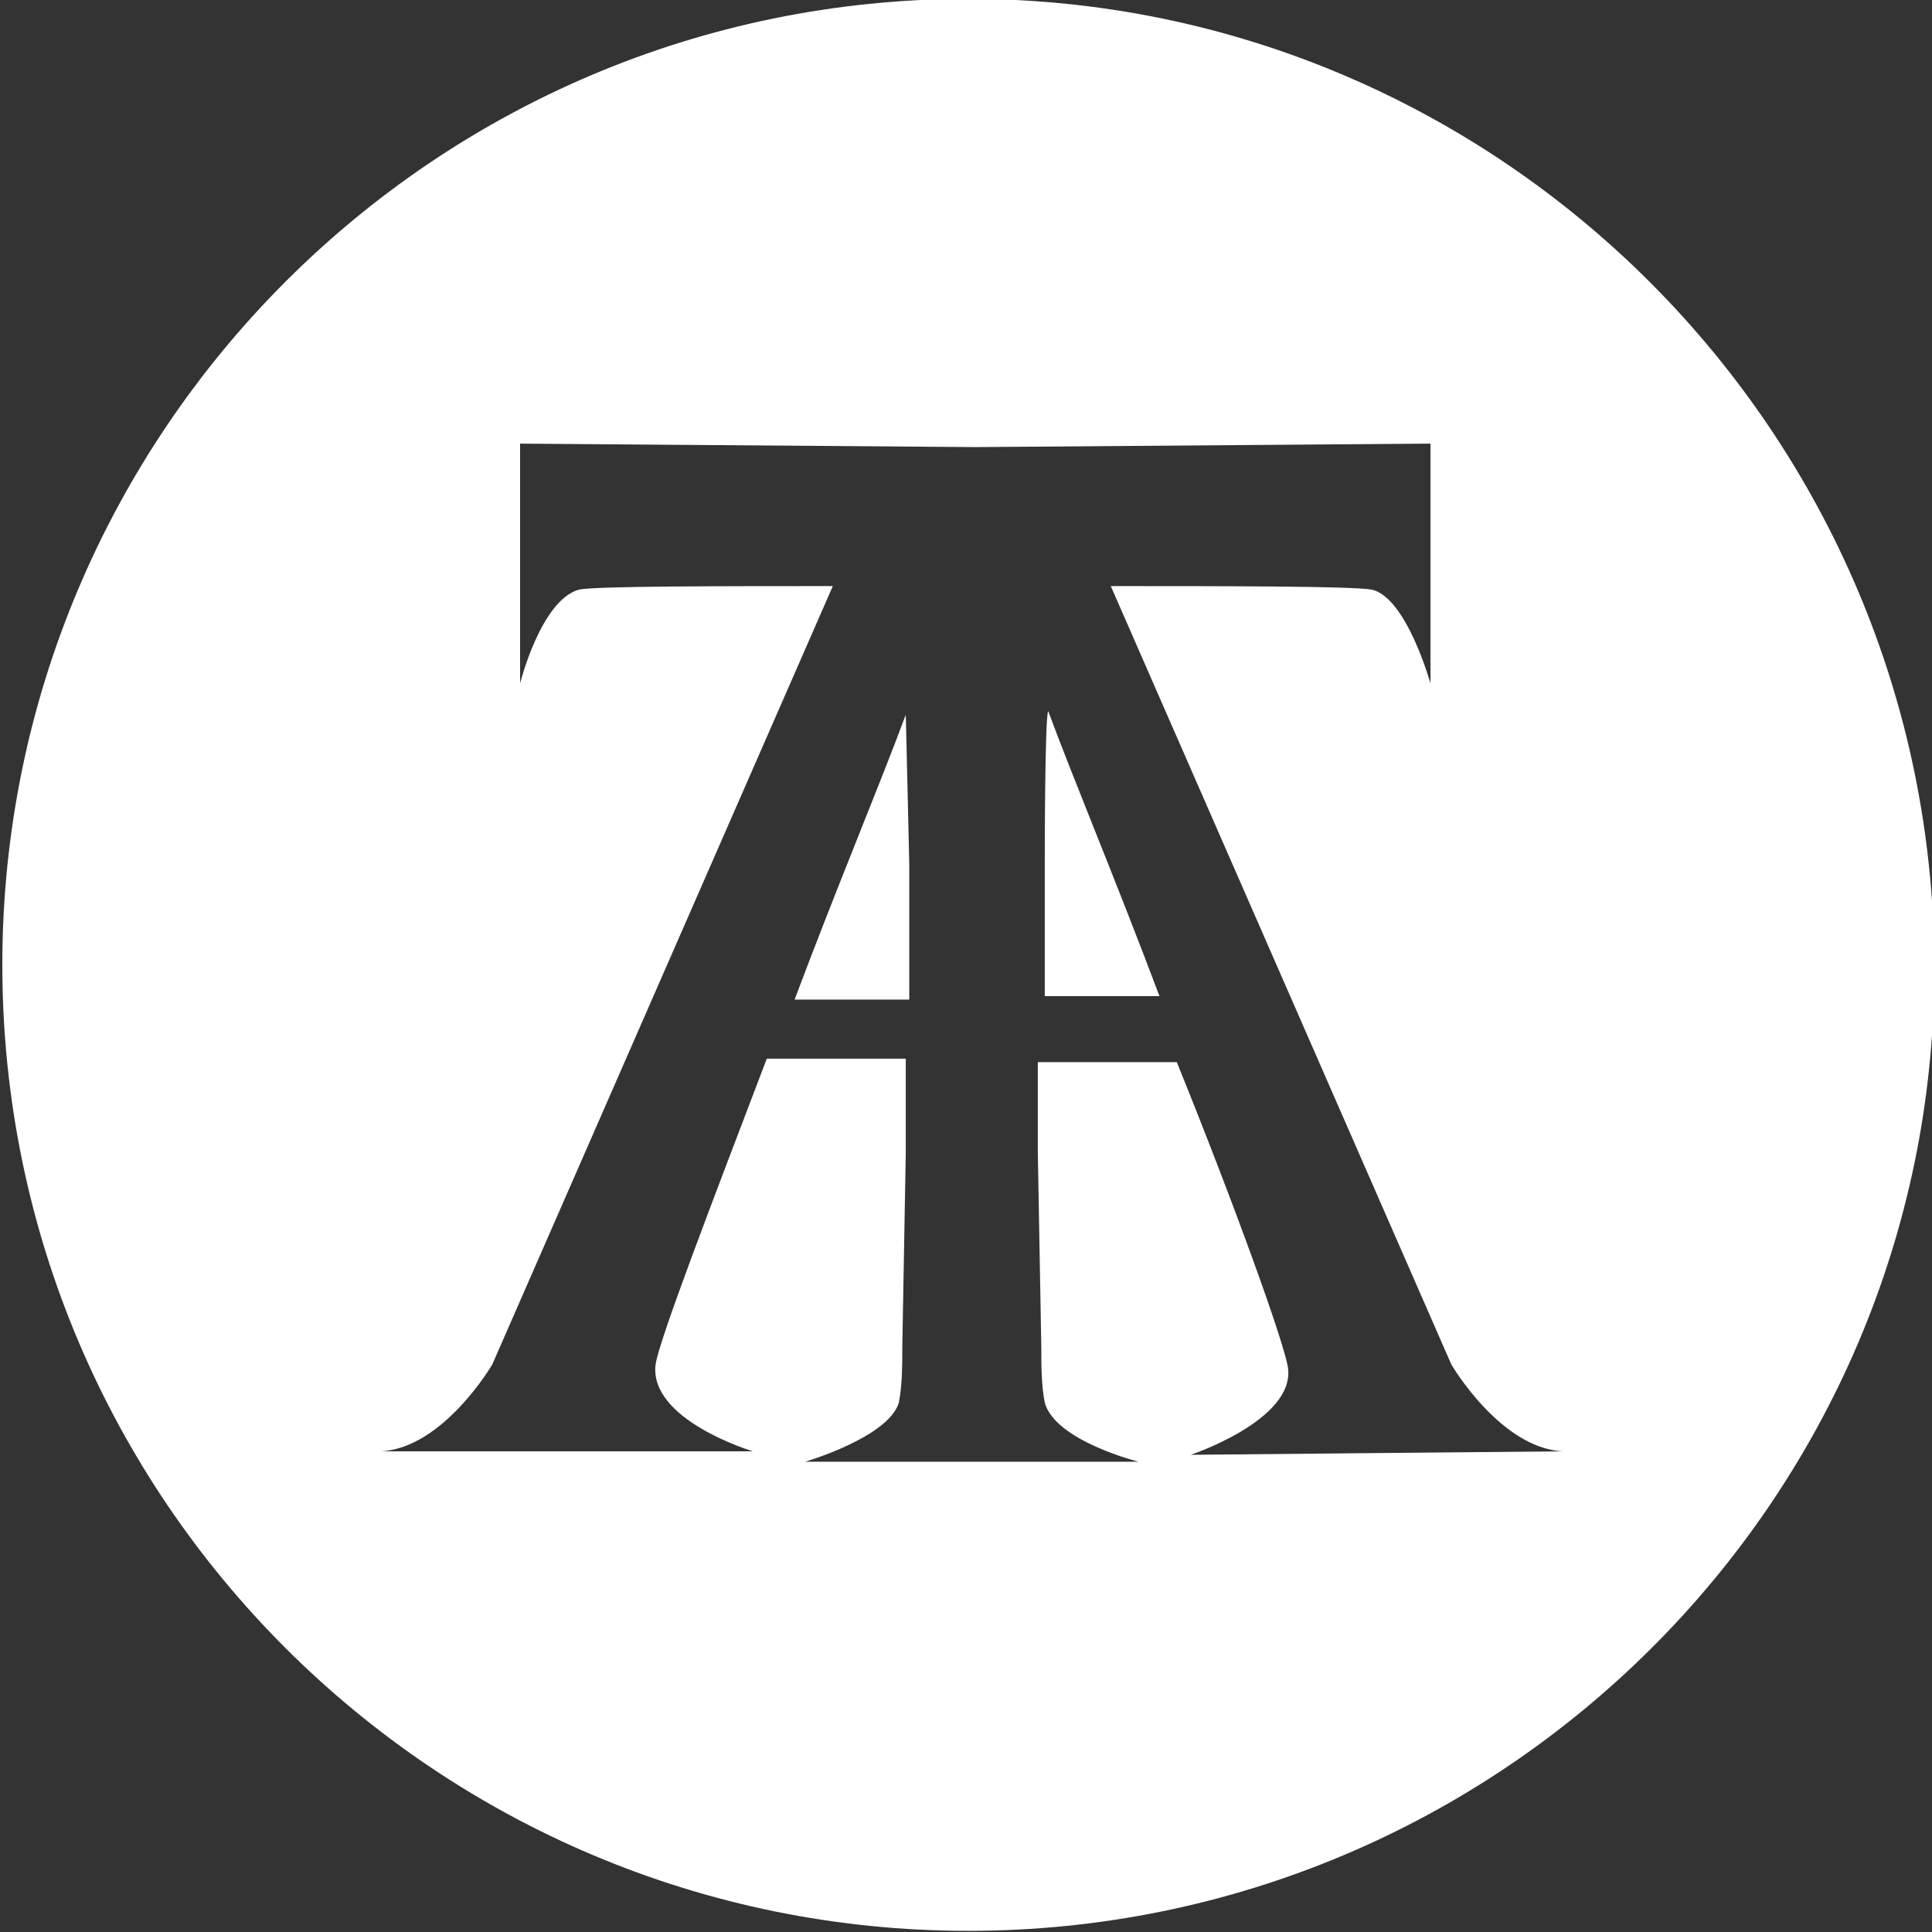 <?xml version="1.0" encoding="utf-8"?>
<!-- Generator: Adobe Illustrator 26.2.1, SVG Export Plug-In . SVG Version: 6.00 Build 0)  -->
<svg version="1.1" id="Layer_1" xmlns="http://www.w3.org/2000/svg" xmlns:xlink="http://www.w3.org/1999/xlink" x="0px" y="0px"
	 viewBox="0 0 55.6 55.6" style="enable-background:new 0 0 55.6 55.6;" xml:space="preserve">
<rect x="0" y="0" width="55.6" height="55.6" fill="#333333" stroke="none"/>
<style type="text/css">
	.st0{fill:#FFFFFF;}
</style>
<g id="a">
</g>
<g id="b">
	<g id="c">
		<g id="d" transform="translate(295.667 22.167)">
			<path id="e" class="st0" d="M-265.6,2.6c0,1.2,0,2.6,0,3.9h3.3c-1.2-3.2-2.5-6.3-3.2-8.2C-265.6-1.6-265.6,2.6-265.6,2.6z"/>
			<path id="f" class="st0" d="M-269.6-1.6c-0.7,1.9-2,5-3.2,8.2h3.3c0-1.3,0-2.7,0-3.9C-269.5,2.6-269.6-1.6-269.6-1.6z"/>
			<path id="g" class="st0" d="M-267.8-22.2c-15.4,0-27.8,12.5-27.8,27.8c0,15.4,12.5,27.8,27.8,27.8S-240,21-240,5.7l0,0
				C-240-9.7-252.5-22.2-267.8-22.2L-267.8-22.2 M-261.4,19.7c0,0,3-1,2.8-2.5c-0.1-0.7-1.5-4.6-3.2-8.8h-4v2.6l0.1,5.6
				c0,0.5,0,1.1,0.1,1.6c0.3,1.1,2.7,1.7,2.7,1.7h-9.6c0,0,2.4-0.7,2.7-1.7c0.1-0.5,0.1-1.1,0.1-1.6l0.1-5.6V8.3h-4
				c-1.6,4.2-3.1,8.1-3.2,8.8c-0.2,1.6,2.8,2.5,2.8,2.5h-10.7c1.8-0.1,3.2-2.5,3.2-2.5l9.8-22.4c-3.2,0-6.8,0-7.3,0.1
				c-1.1,0.3-1.7,2.7-1.7,2.7v-6.9l13.1,0.1l13.1-0.1v6.9c0,0-0.7-2.5-1.7-2.7c-0.6-0.1-4.3-0.1-7.5-0.1l9.8,22.4
				c0,0,1.4,2.4,3.2,2.5L-261.4,19.7L-261.4,19.7z"/>
		</g>
	</g>
</g>
</svg>

